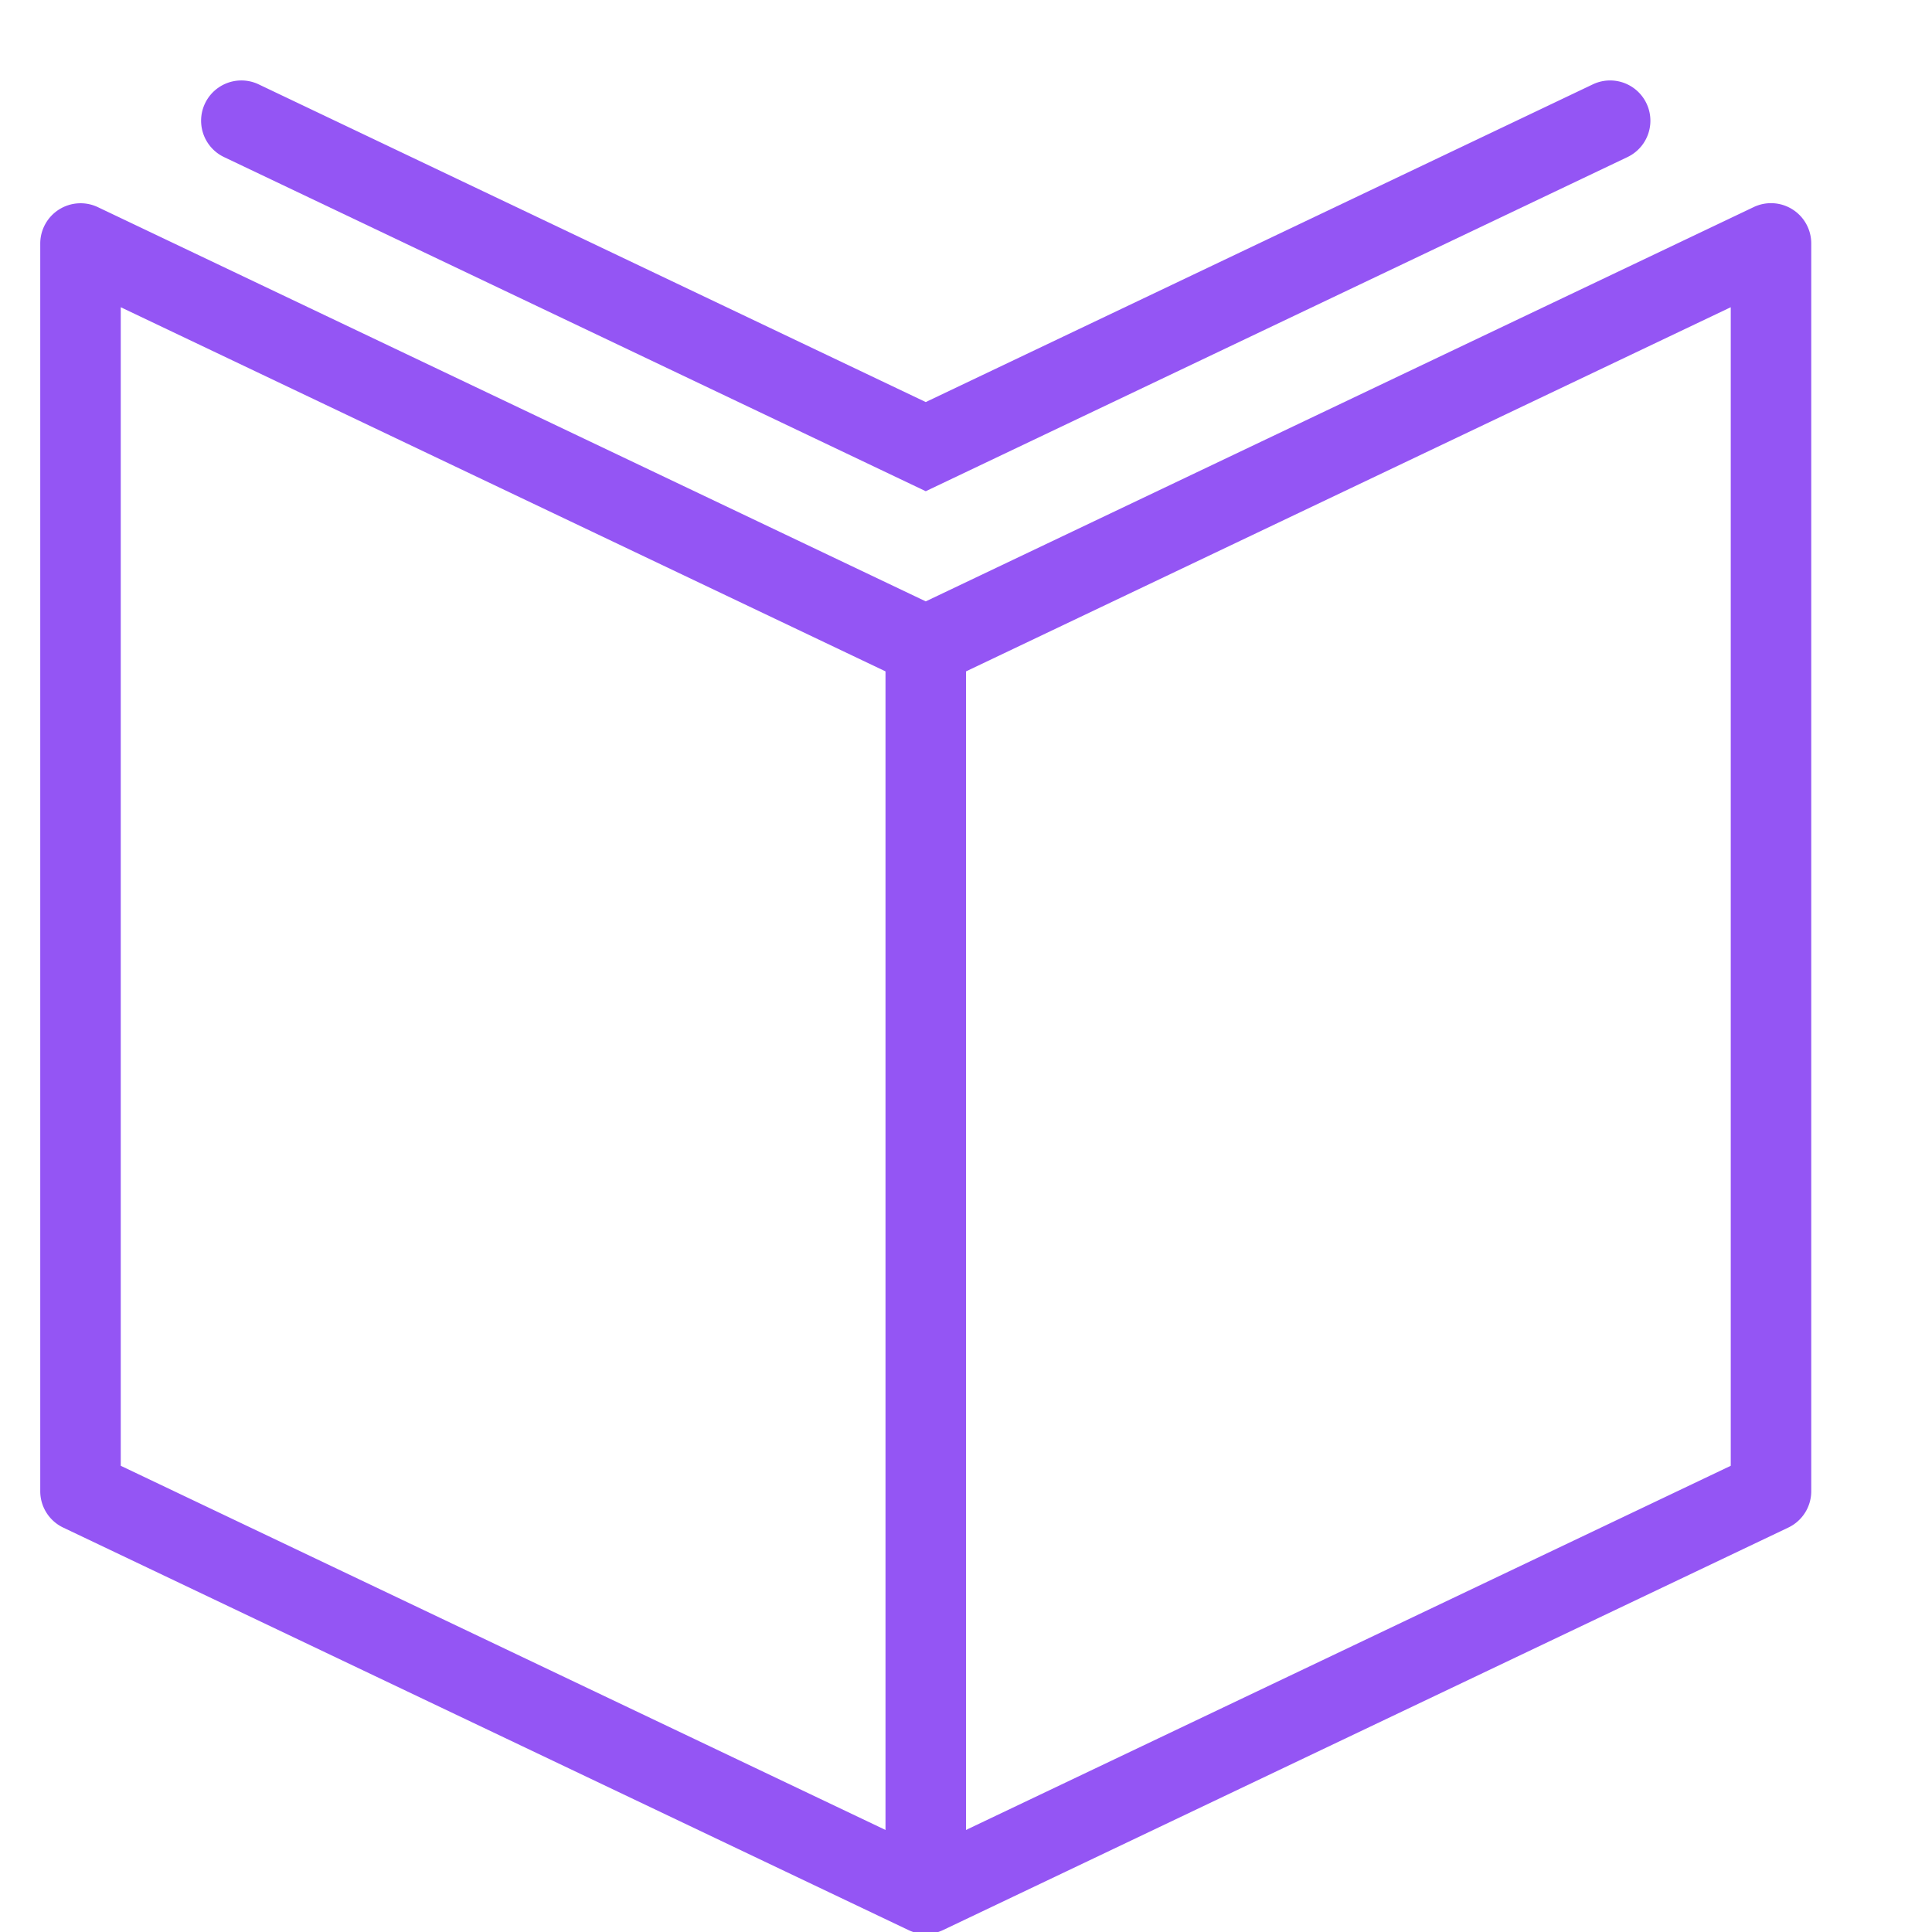 <svg id="Book" viewBox="0 0 48 48" xml:space="preserve" xmlns="http://www.w3.org/2000/svg">
  <path class="color000000 svgShape" fill="#9455f4" d="M23 48.049a.996.996 0 0 1-.43-.097l-21-10a1 1 0 0 1-.57-.903v-31a1.002 1.002 0 0 1 1.43-.903L23 14.941l20.57-9.796a1 1 0 0 1 1.43.904v31a1 1 0 0 1-.57.903l-21 10a.996.996 0 0 1-.43.097zM3 36.417l20 9.524 20-9.524V7.633l-19.57 9.319a1.002 1.002 0 0 1-.859 0L3 7.633v28.784z"></path>
  <path class="color000000 svgShape" fill="#9455f4" d="M23 12.204 5.567 3.903a1 1 0 0 1 .86-1.807L23 9.989l16.573-7.893a1 1 0 0 1 .86 1.807L23 12.204zM22 16.049h2v31h-2z"></path>
</svg>
